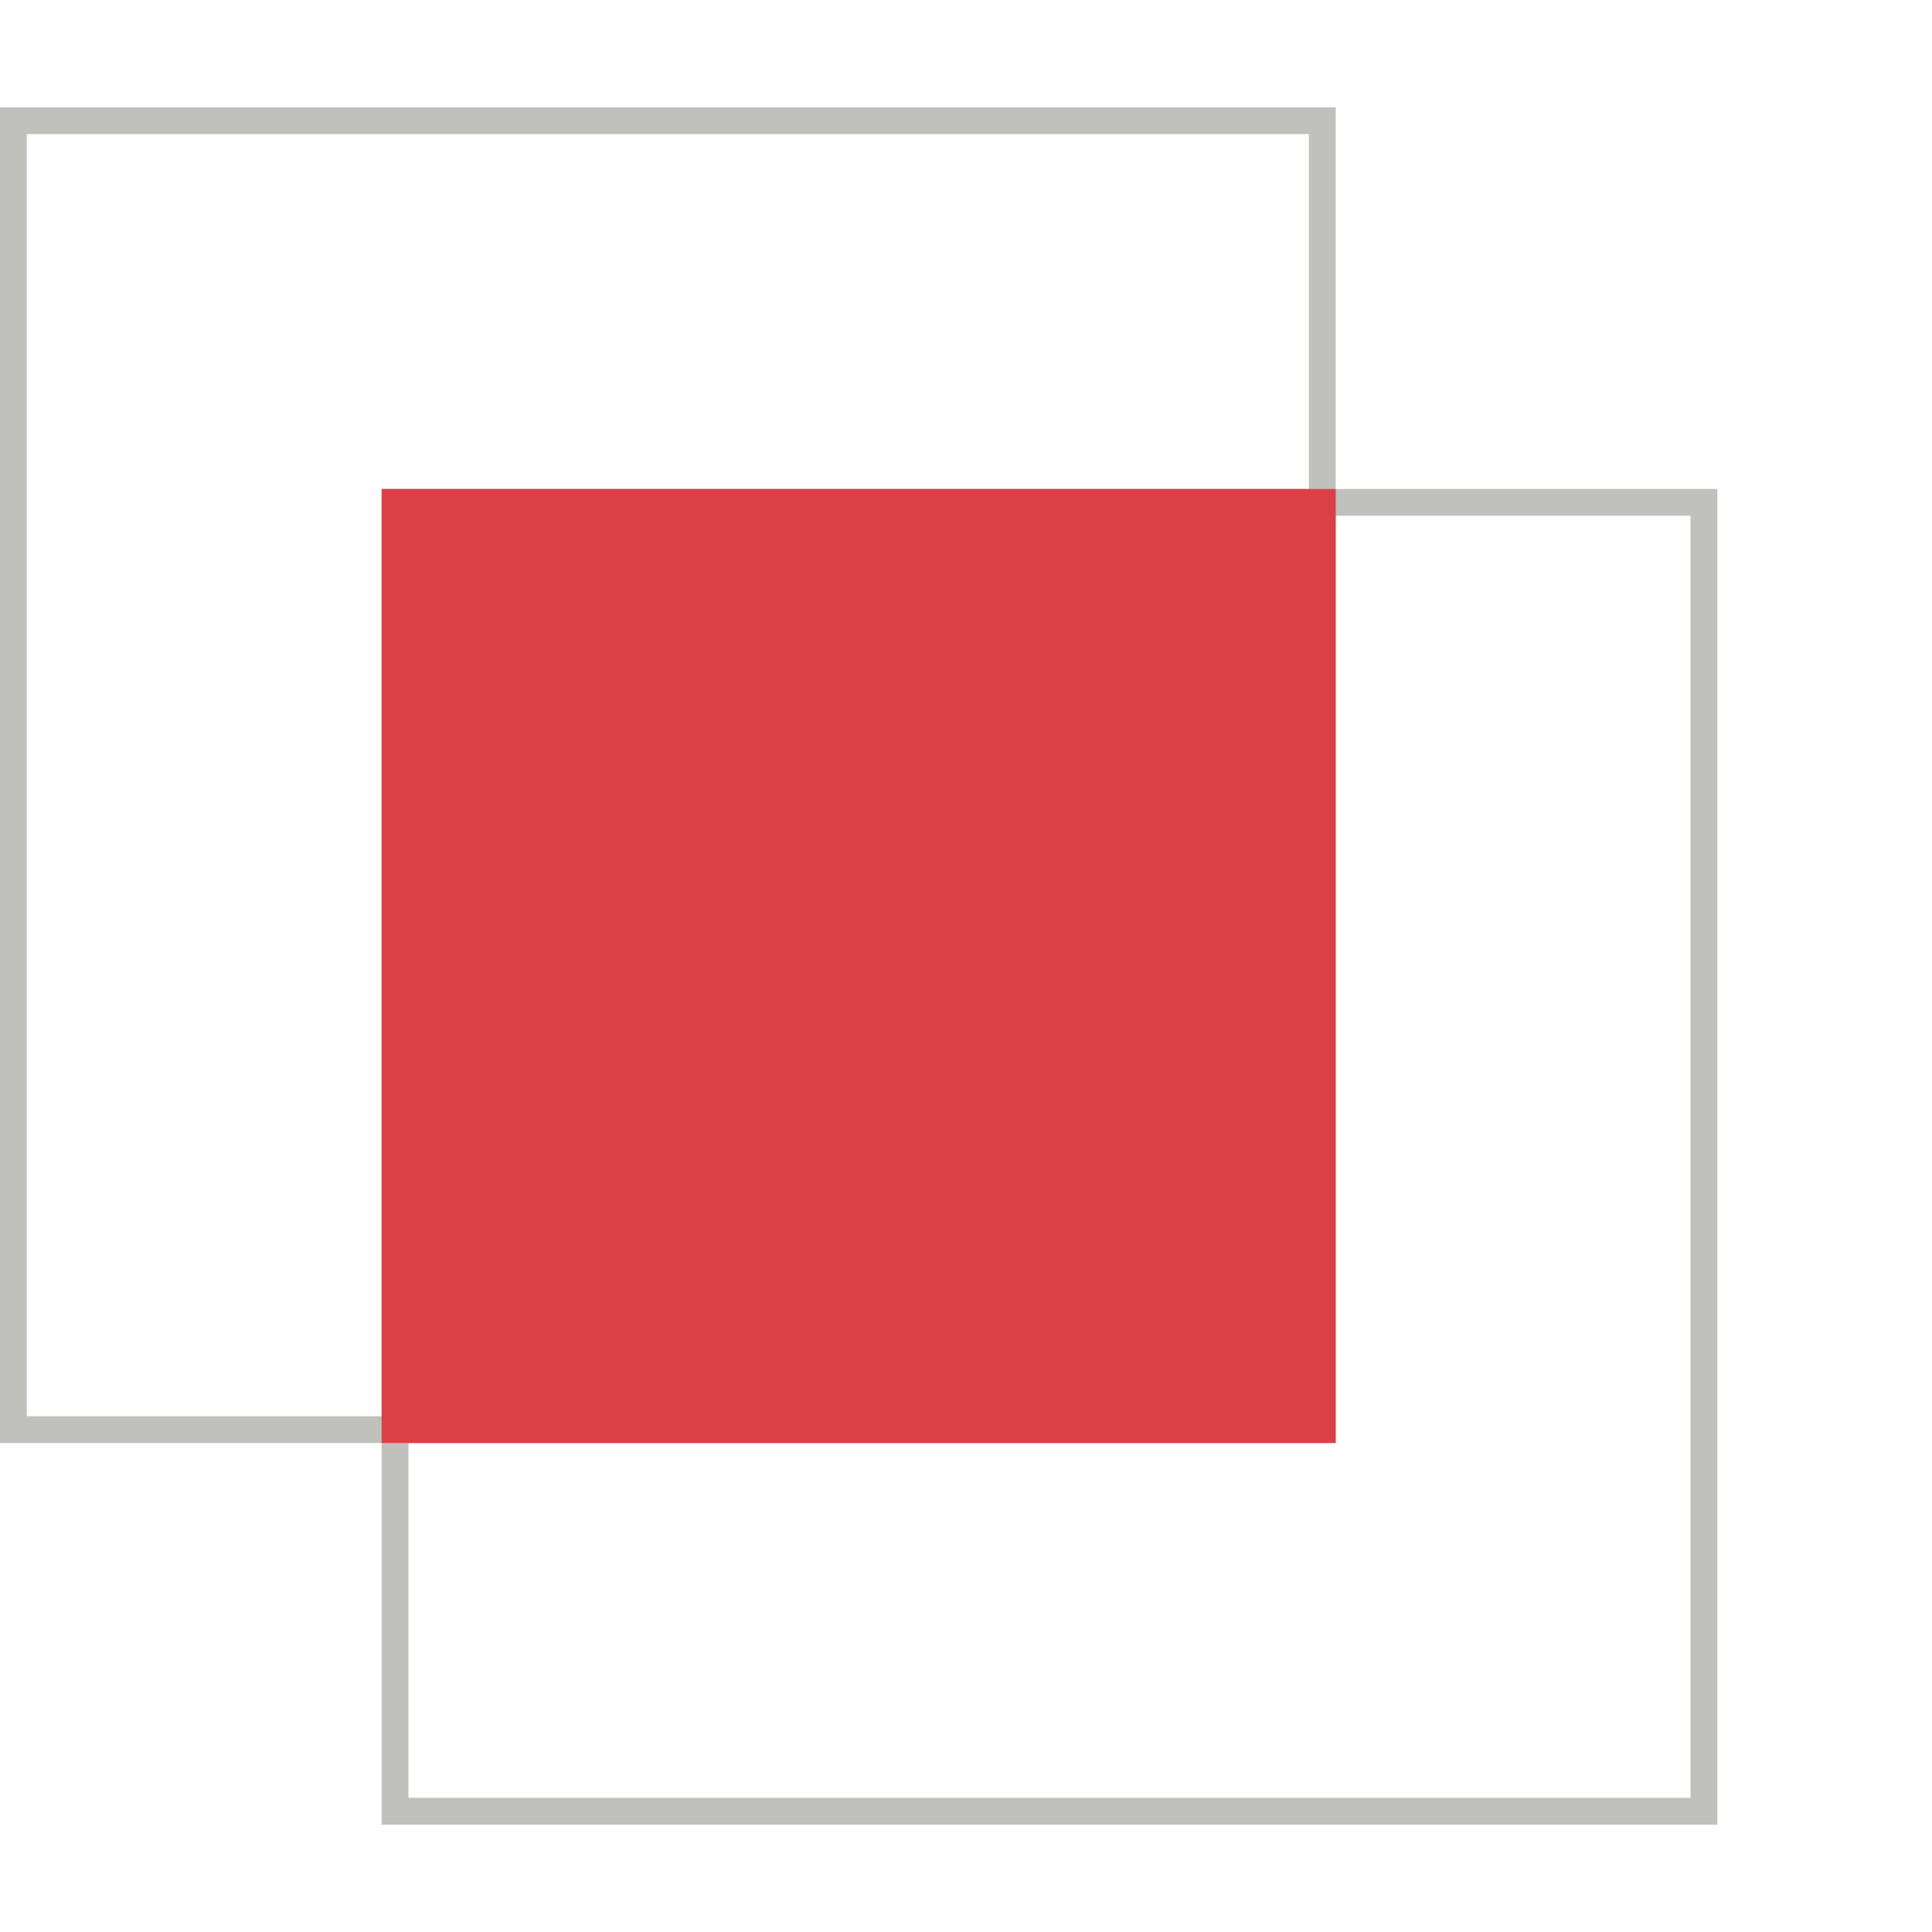 <svg xmlns="http://www.w3.org/2000/svg" width="72" height="72" viewBox="0 0 72 72" fill="none"><rect x="0.5" y="4.5" width="48.778" height="48.778" stroke="#C0C0BC"></rect><rect x="14.722" y="18.722" width="48.778" height="48.778" stroke="#C0C0BC"></rect><rect x="14.222" y="18.222" width="35.556" height="35.556" fill="#DB4047"></rect></svg>